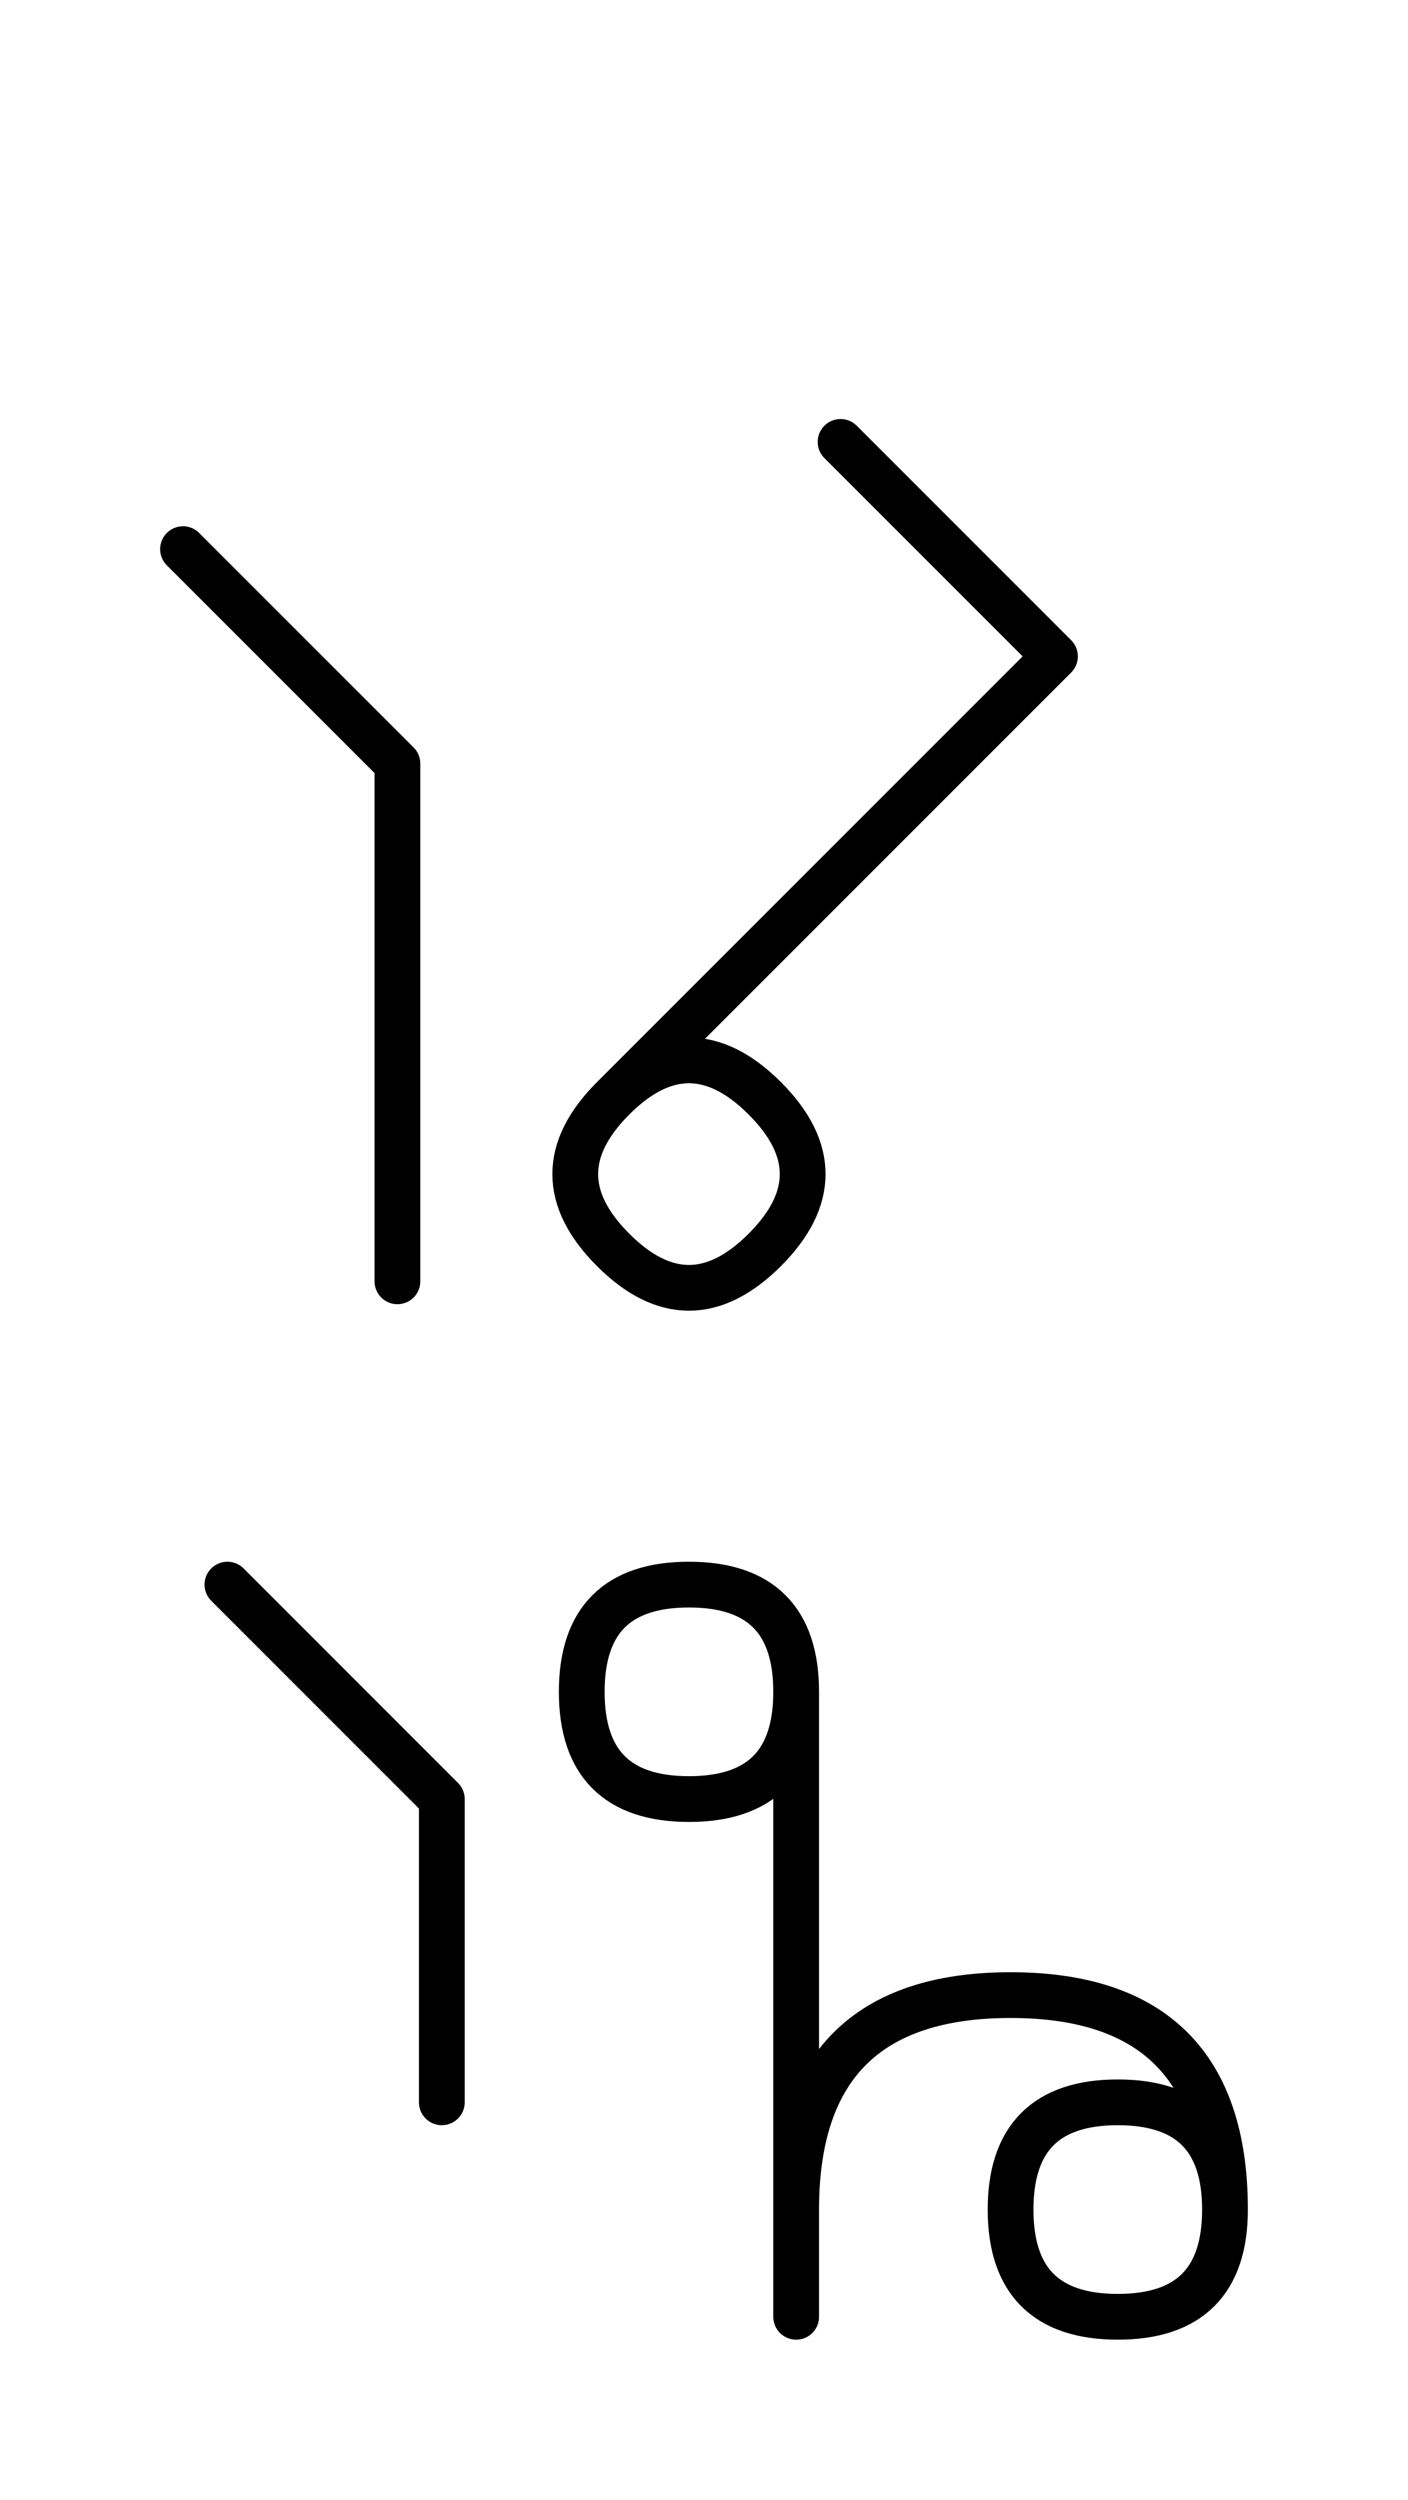 <?xml version="1.0" encoding="UTF-8"?>
<svg xmlns="http://www.w3.org/2000/svg" xmlns:xlink="http://www.w3.org/1999/xlink"
     width="38.468" height="68.284" viewBox="0 0 38.468 68.284">
<defs>
<path d="M21.752,25.0 L18.823,27.929 L28.823,17.929 L22.965,12.071 M21.752,25.0 L24.681,22.071 L16.752,30.0 Q14.681,32.071,16.752,34.142 Q18.823,36.213,20.894,34.142 Q22.965,32.071,20.894,30.0 Q18.823,27.929,16.752,30.0 M10.858,25.0 L10.858,29.142 L10.858,20.858 L5.0,15.0 M10.858,25.0 L10.858,20.858 L10.858,35.0 M21.752,53.284 L21.752,57.426 L21.752,46.213 Q21.752,43.284,18.823,43.284 Q15.894,43.284,15.894,46.213 Q15.894,49.142,18.823,49.142 Q21.752,49.142,21.752,46.213 M21.752,53.284 L21.752,49.142 L21.752,63.284 M21.752,60.355 Q21.752,54.497,27.61,54.497 Q33.468,54.497,33.468,60.355 Q33.468,63.284,30.539,63.284 Q27.61,63.284,27.61,60.355 Q27.61,57.426,30.539,57.426 Q33.468,57.426,33.468,60.355 M12.071,53.284 L12.071,57.426 L12.071,49.142 L6.213,43.284" stroke="black" fill="none" stroke-width="1.25" stroke-linecap="round" stroke-linejoin="round" id="d0" />
</defs>
<use xlink:href="#d0" x="0" y="0" />
</svg>